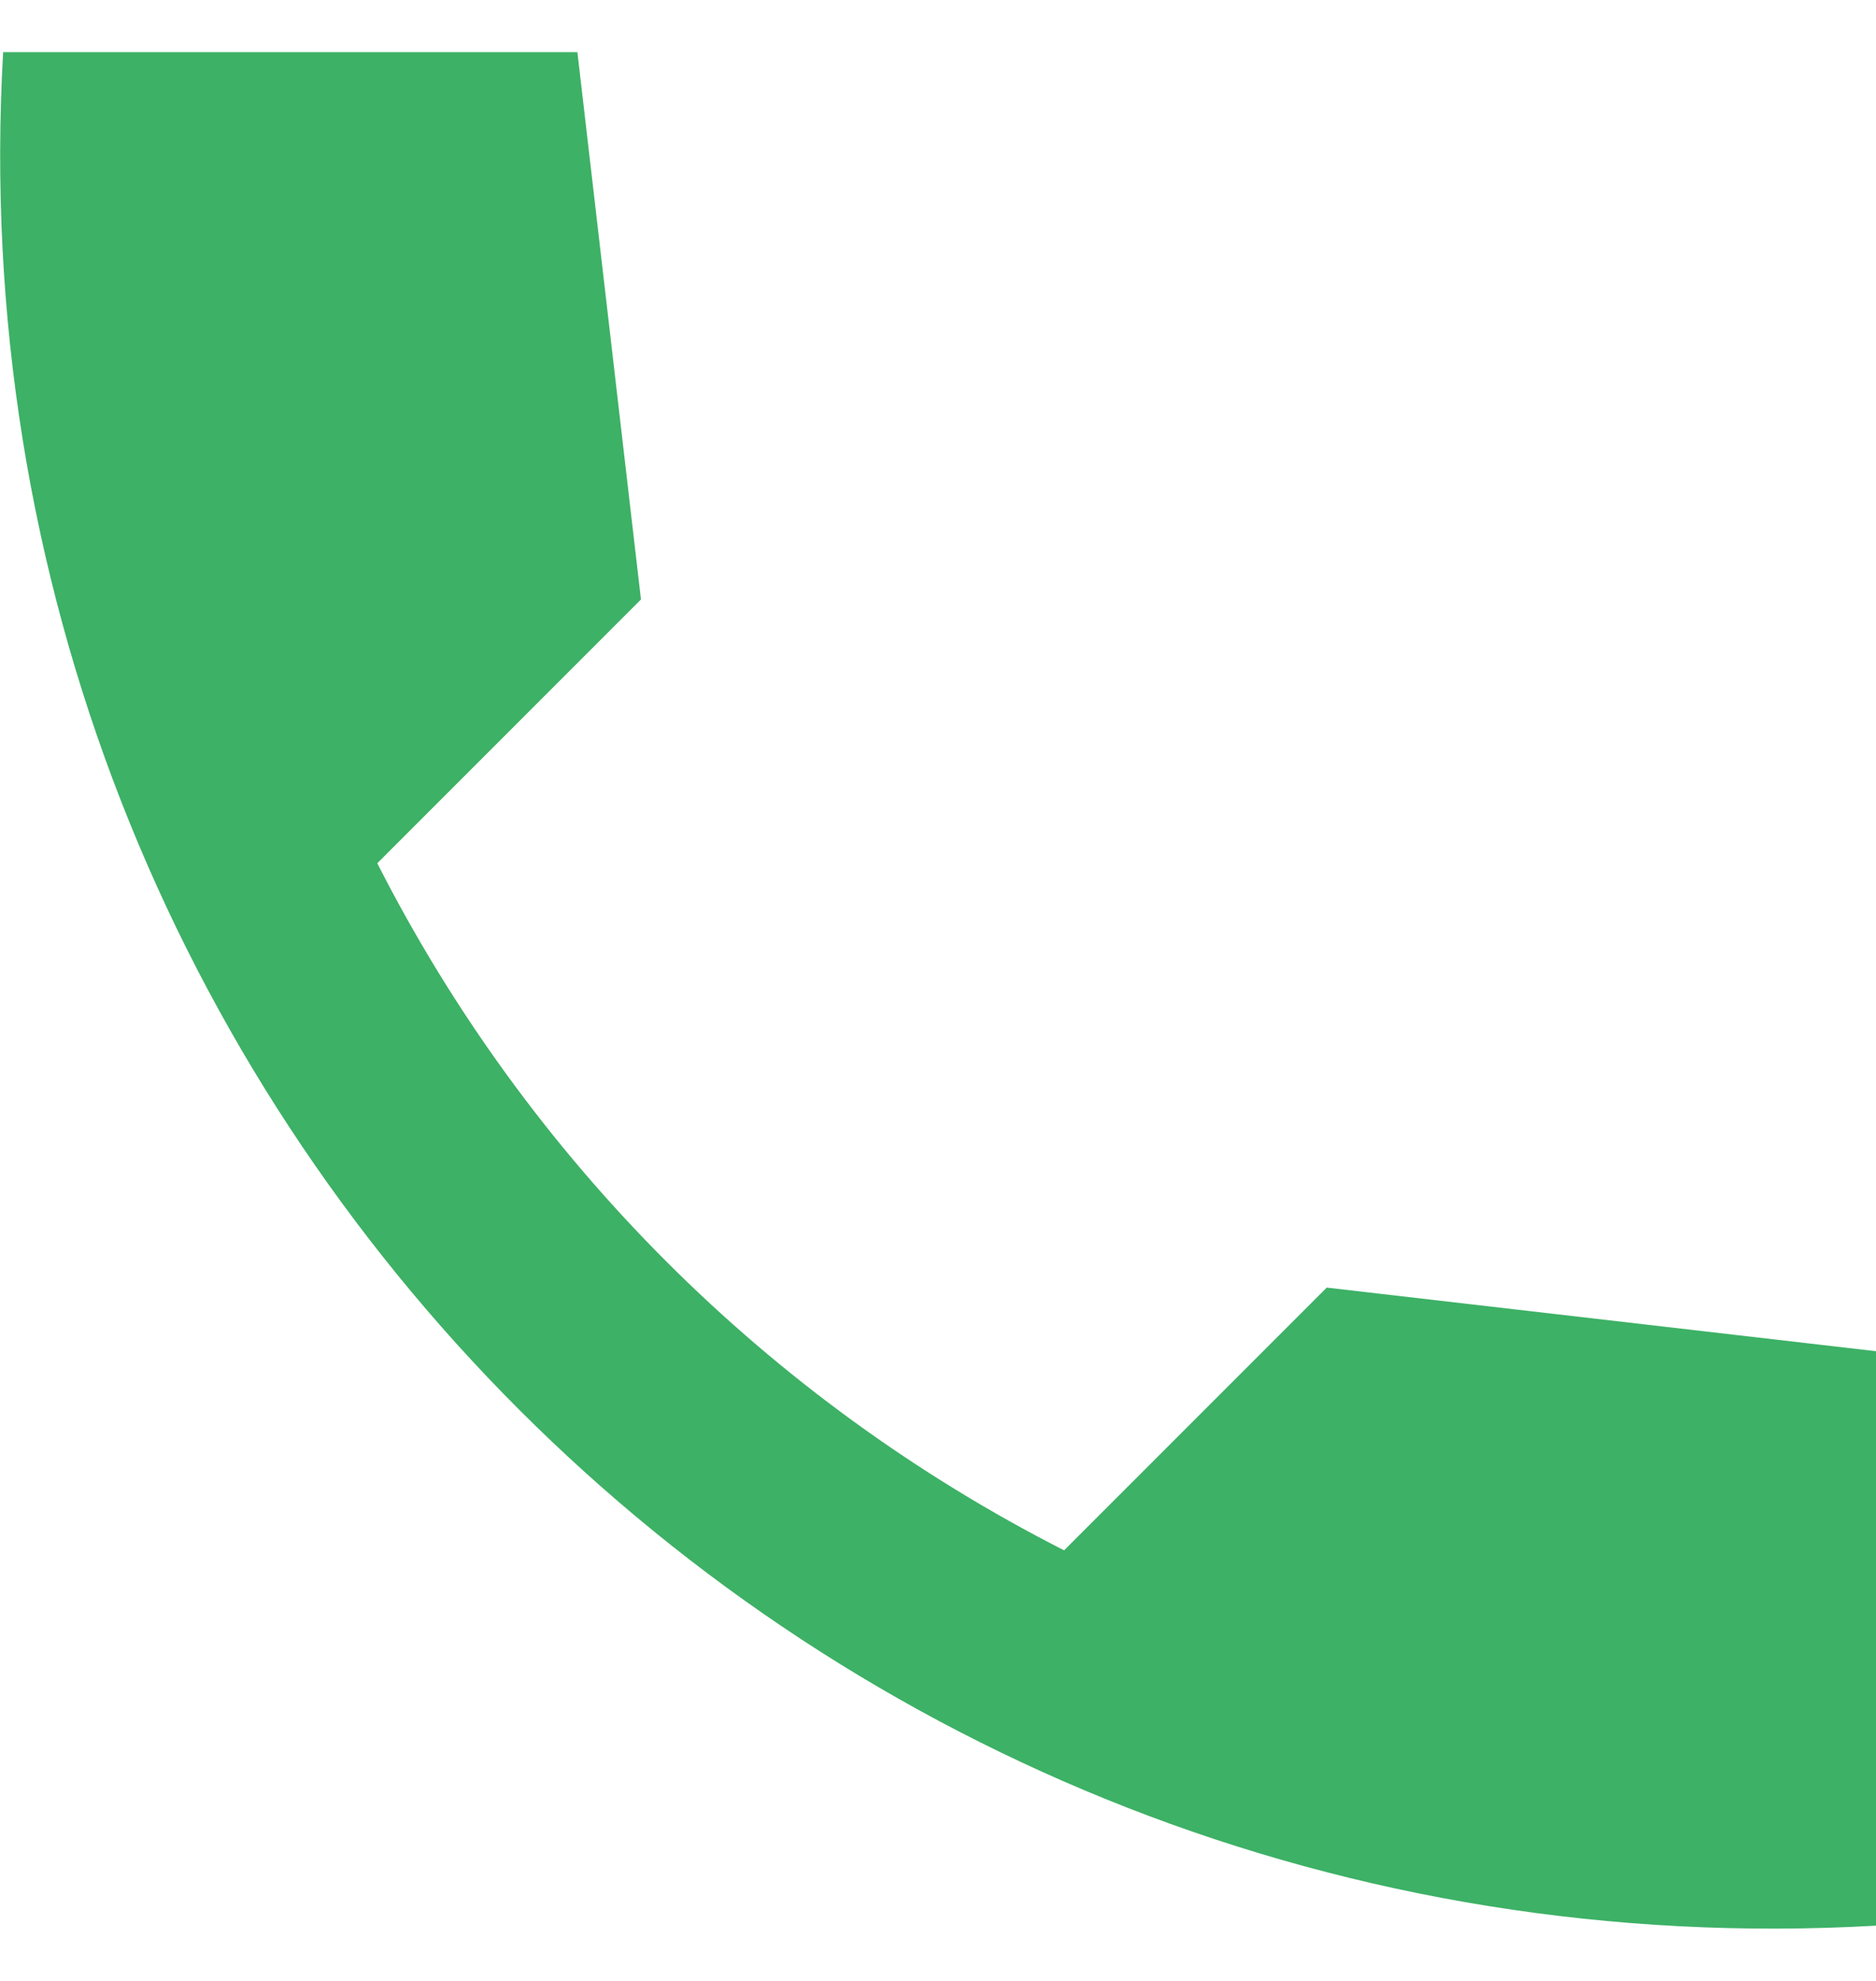 <svg width="18" height="19" viewBox="0 0 18 19" fill="none" xmlns="http://www.w3.org/2000/svg">
<path d="M18 12.96L12.73 12.35L10.21 14.87C7.371 13.426 5.064 11.119 3.62 8.28L6.15 5.75L5.54 0.5H0.03C-0.55 10.68 7.82 19.05 18 18.47V12.96Z" fill="#3DB166"/>
</svg>
